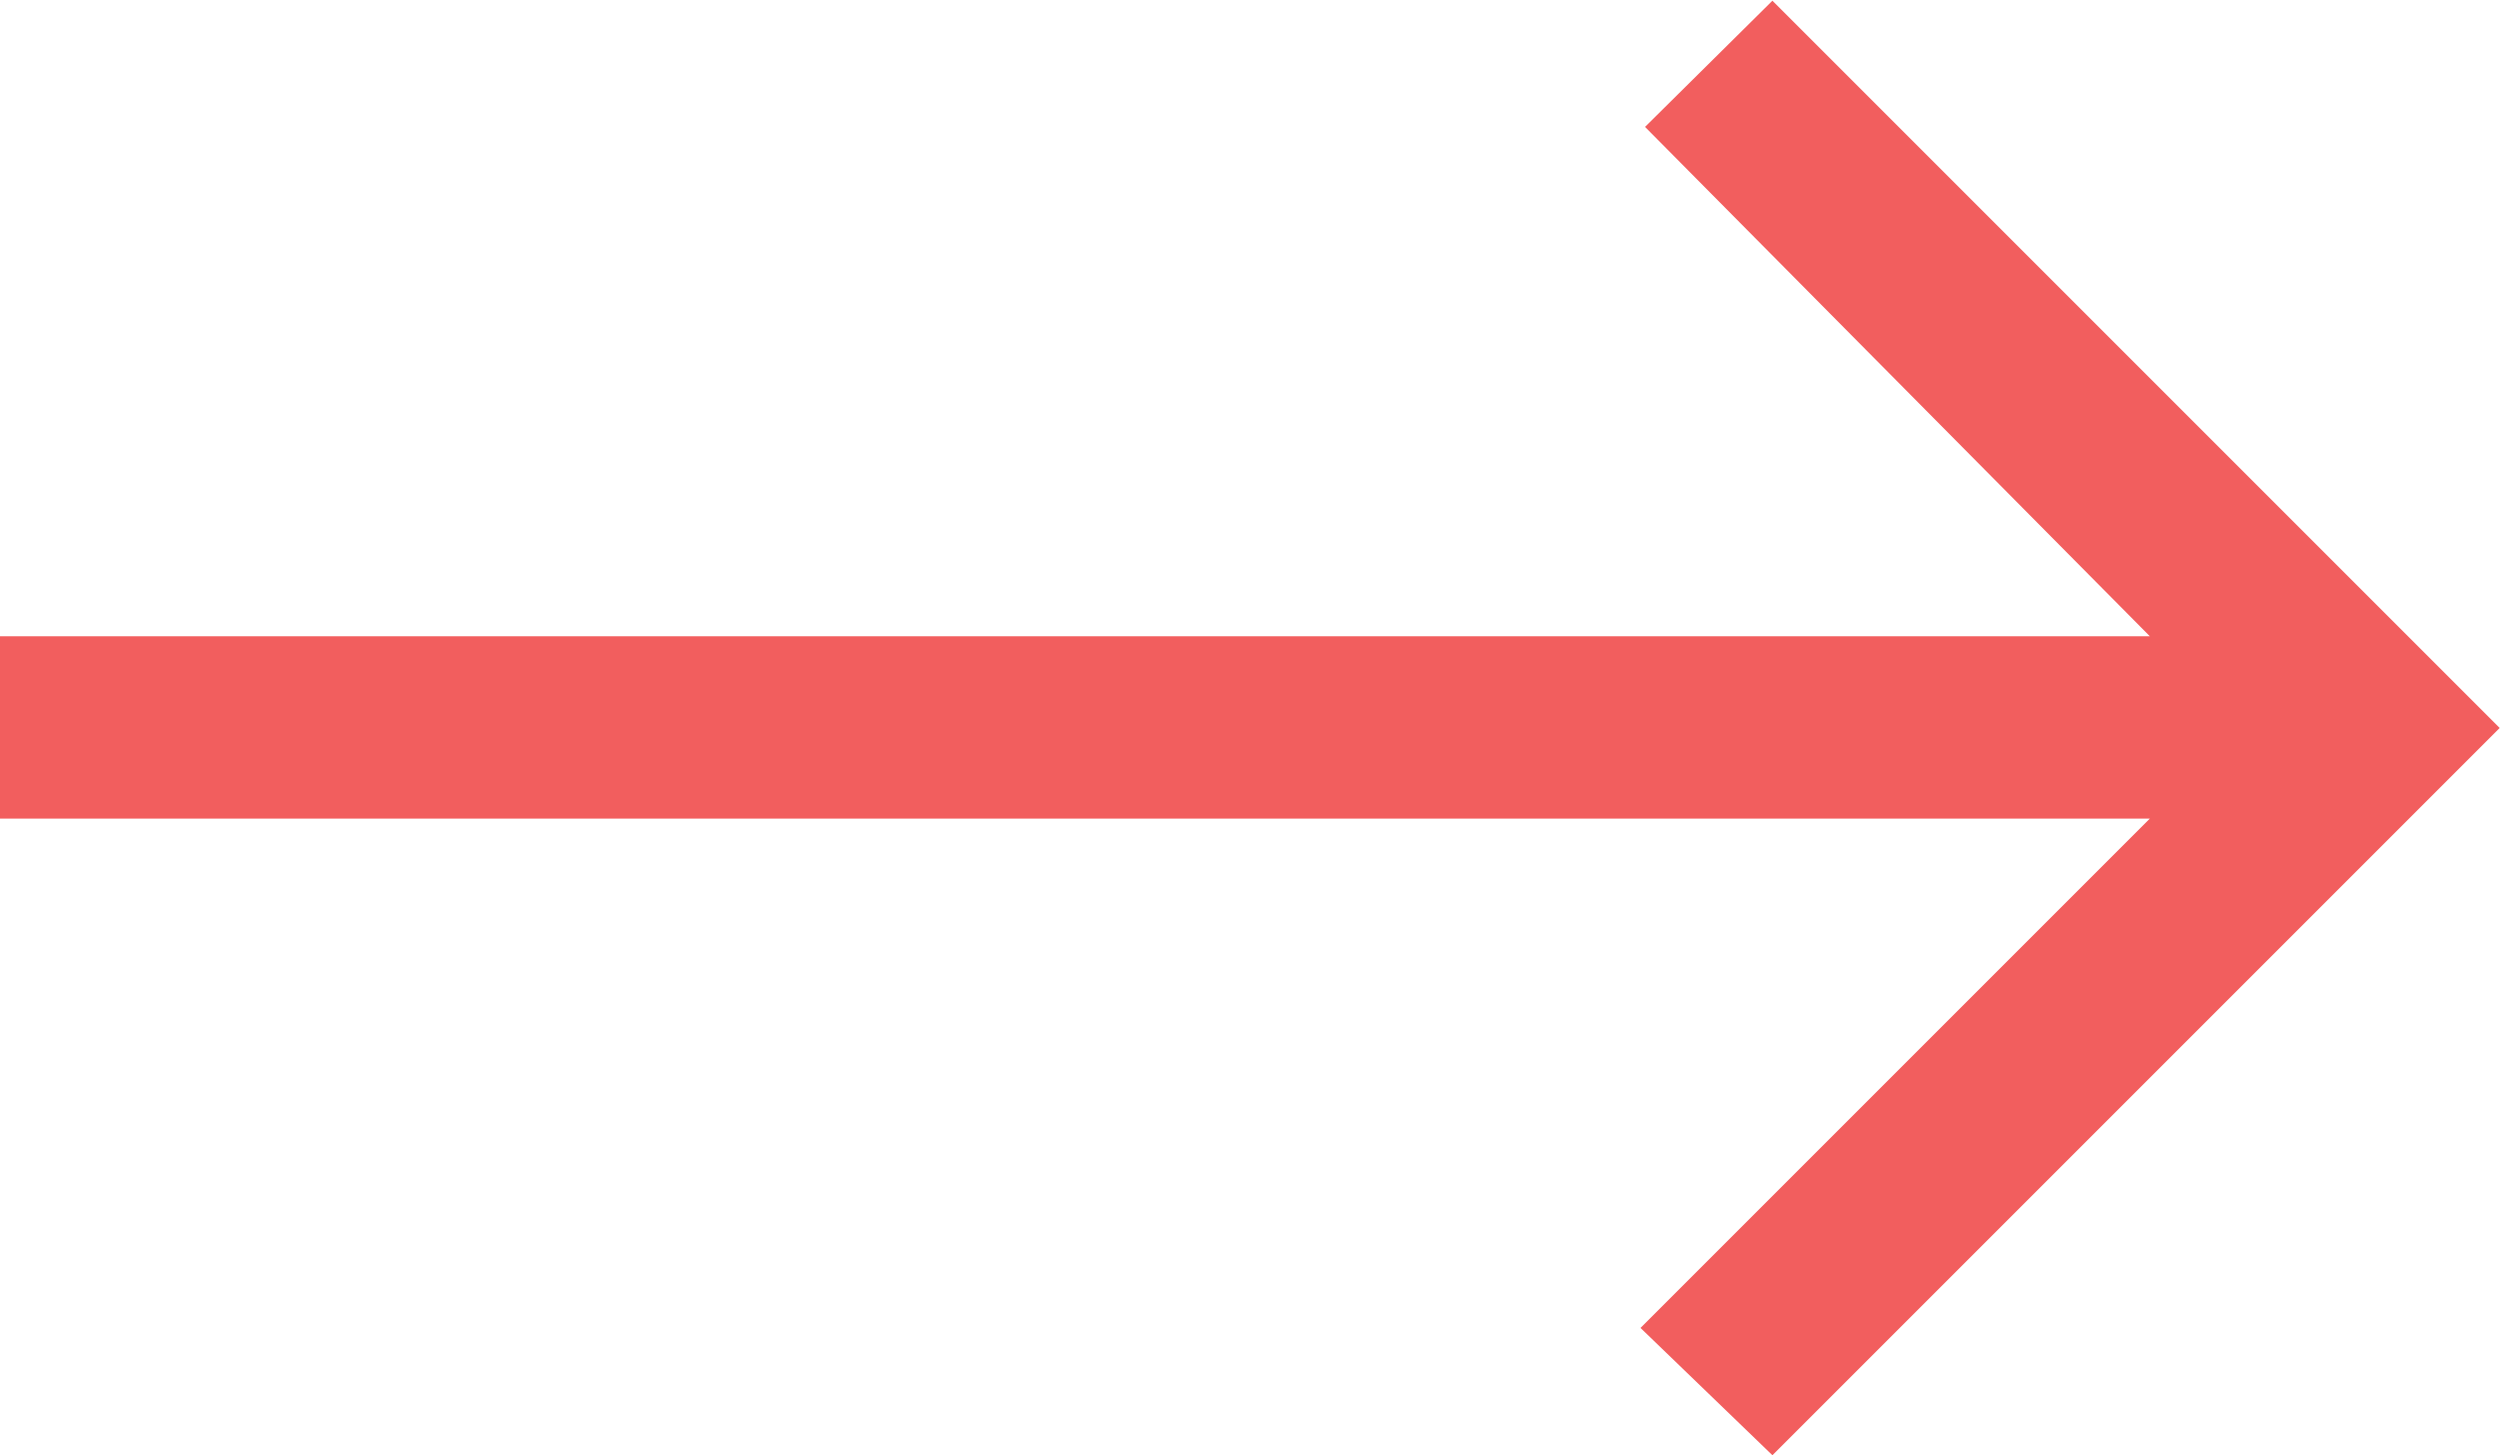 <svg xmlns="http://www.w3.org/2000/svg" width="31.969" height="18.61" viewBox="0 0 31.969 18.61">
  <path id="Icon_ionic-md-arrow-forward" data-name="Icon ionic-md-arrow-forward" d="M-7.383,16.445H20.108l-6.513,6.513,1.687,1.628,9.3-9.3-9.3-9.3L13.653,7.6l6.455,6.513H-7.383Z" transform="translate(7.383 -5.977)" fill="#f25e5e"/>
</svg>
